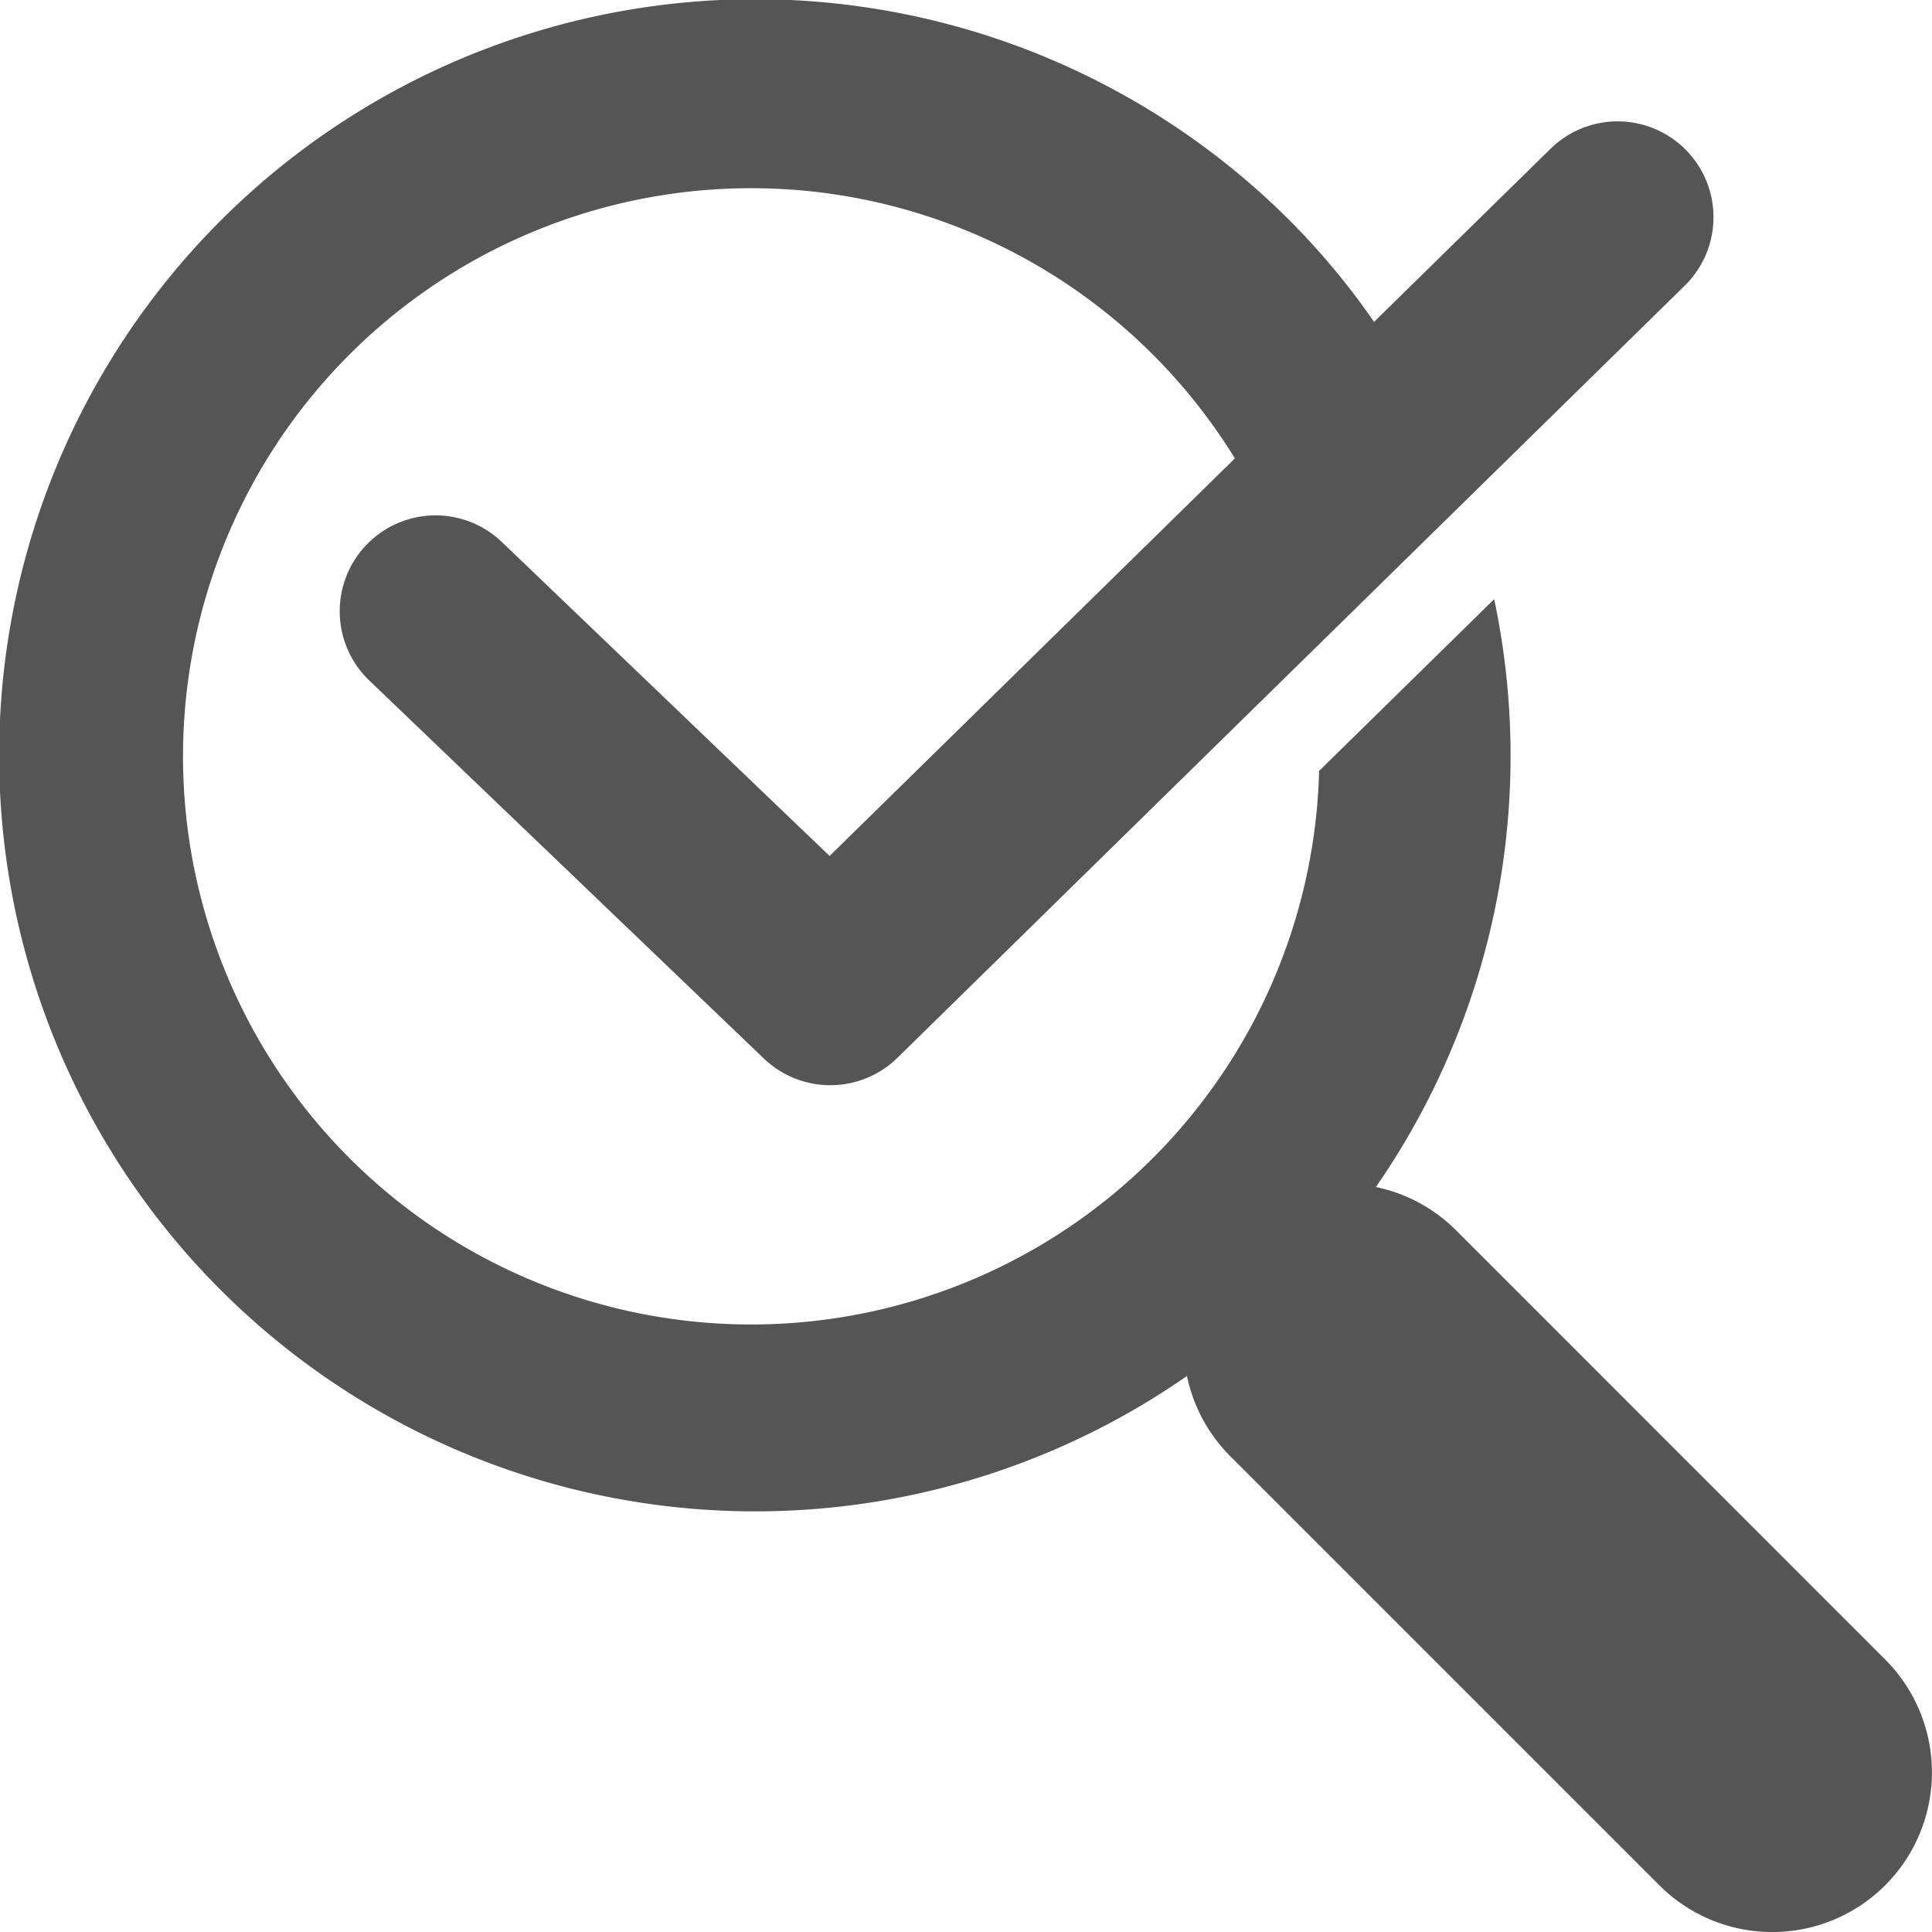 <svg xmlns="http://www.w3.org/2000/svg" width="60" height="60.005" viewBox="0 0 60 60.005">
  <g id="Group_21926" data-name="Group 21926" transform="translate(-1691.562 -78.941)">
    <path id="Path_27055" data-name="Path 27055" d="M1750.108,130.478l-13.331-13.333a4.938,4.938,0,0,0-2.485-1.34,23.522,23.522,0,0,0,3.673-18.256l-5.437,5.334a17.644,17.644,0,1,1-2.615-9.706l-12.587,12.347-10.177-9.75a2.977,2.977,0,1,0-4.119,4.3l12.258,11.744a2.982,2.982,0,0,0,4.143-.024l24.452-23.982a2.976,2.976,0,0,0-4.167-4.251l-5.481,5.376a22.97,22.97,0,0,0-2.6-3.129,23.481,23.481,0,1,0-3.211,35.866,4.943,4.943,0,0,0,1.342,2.487l13.329,13.329a4.958,4.958,0,1,0,7.013-7.011Z" fill="#555"/>
  </g>
</svg>
